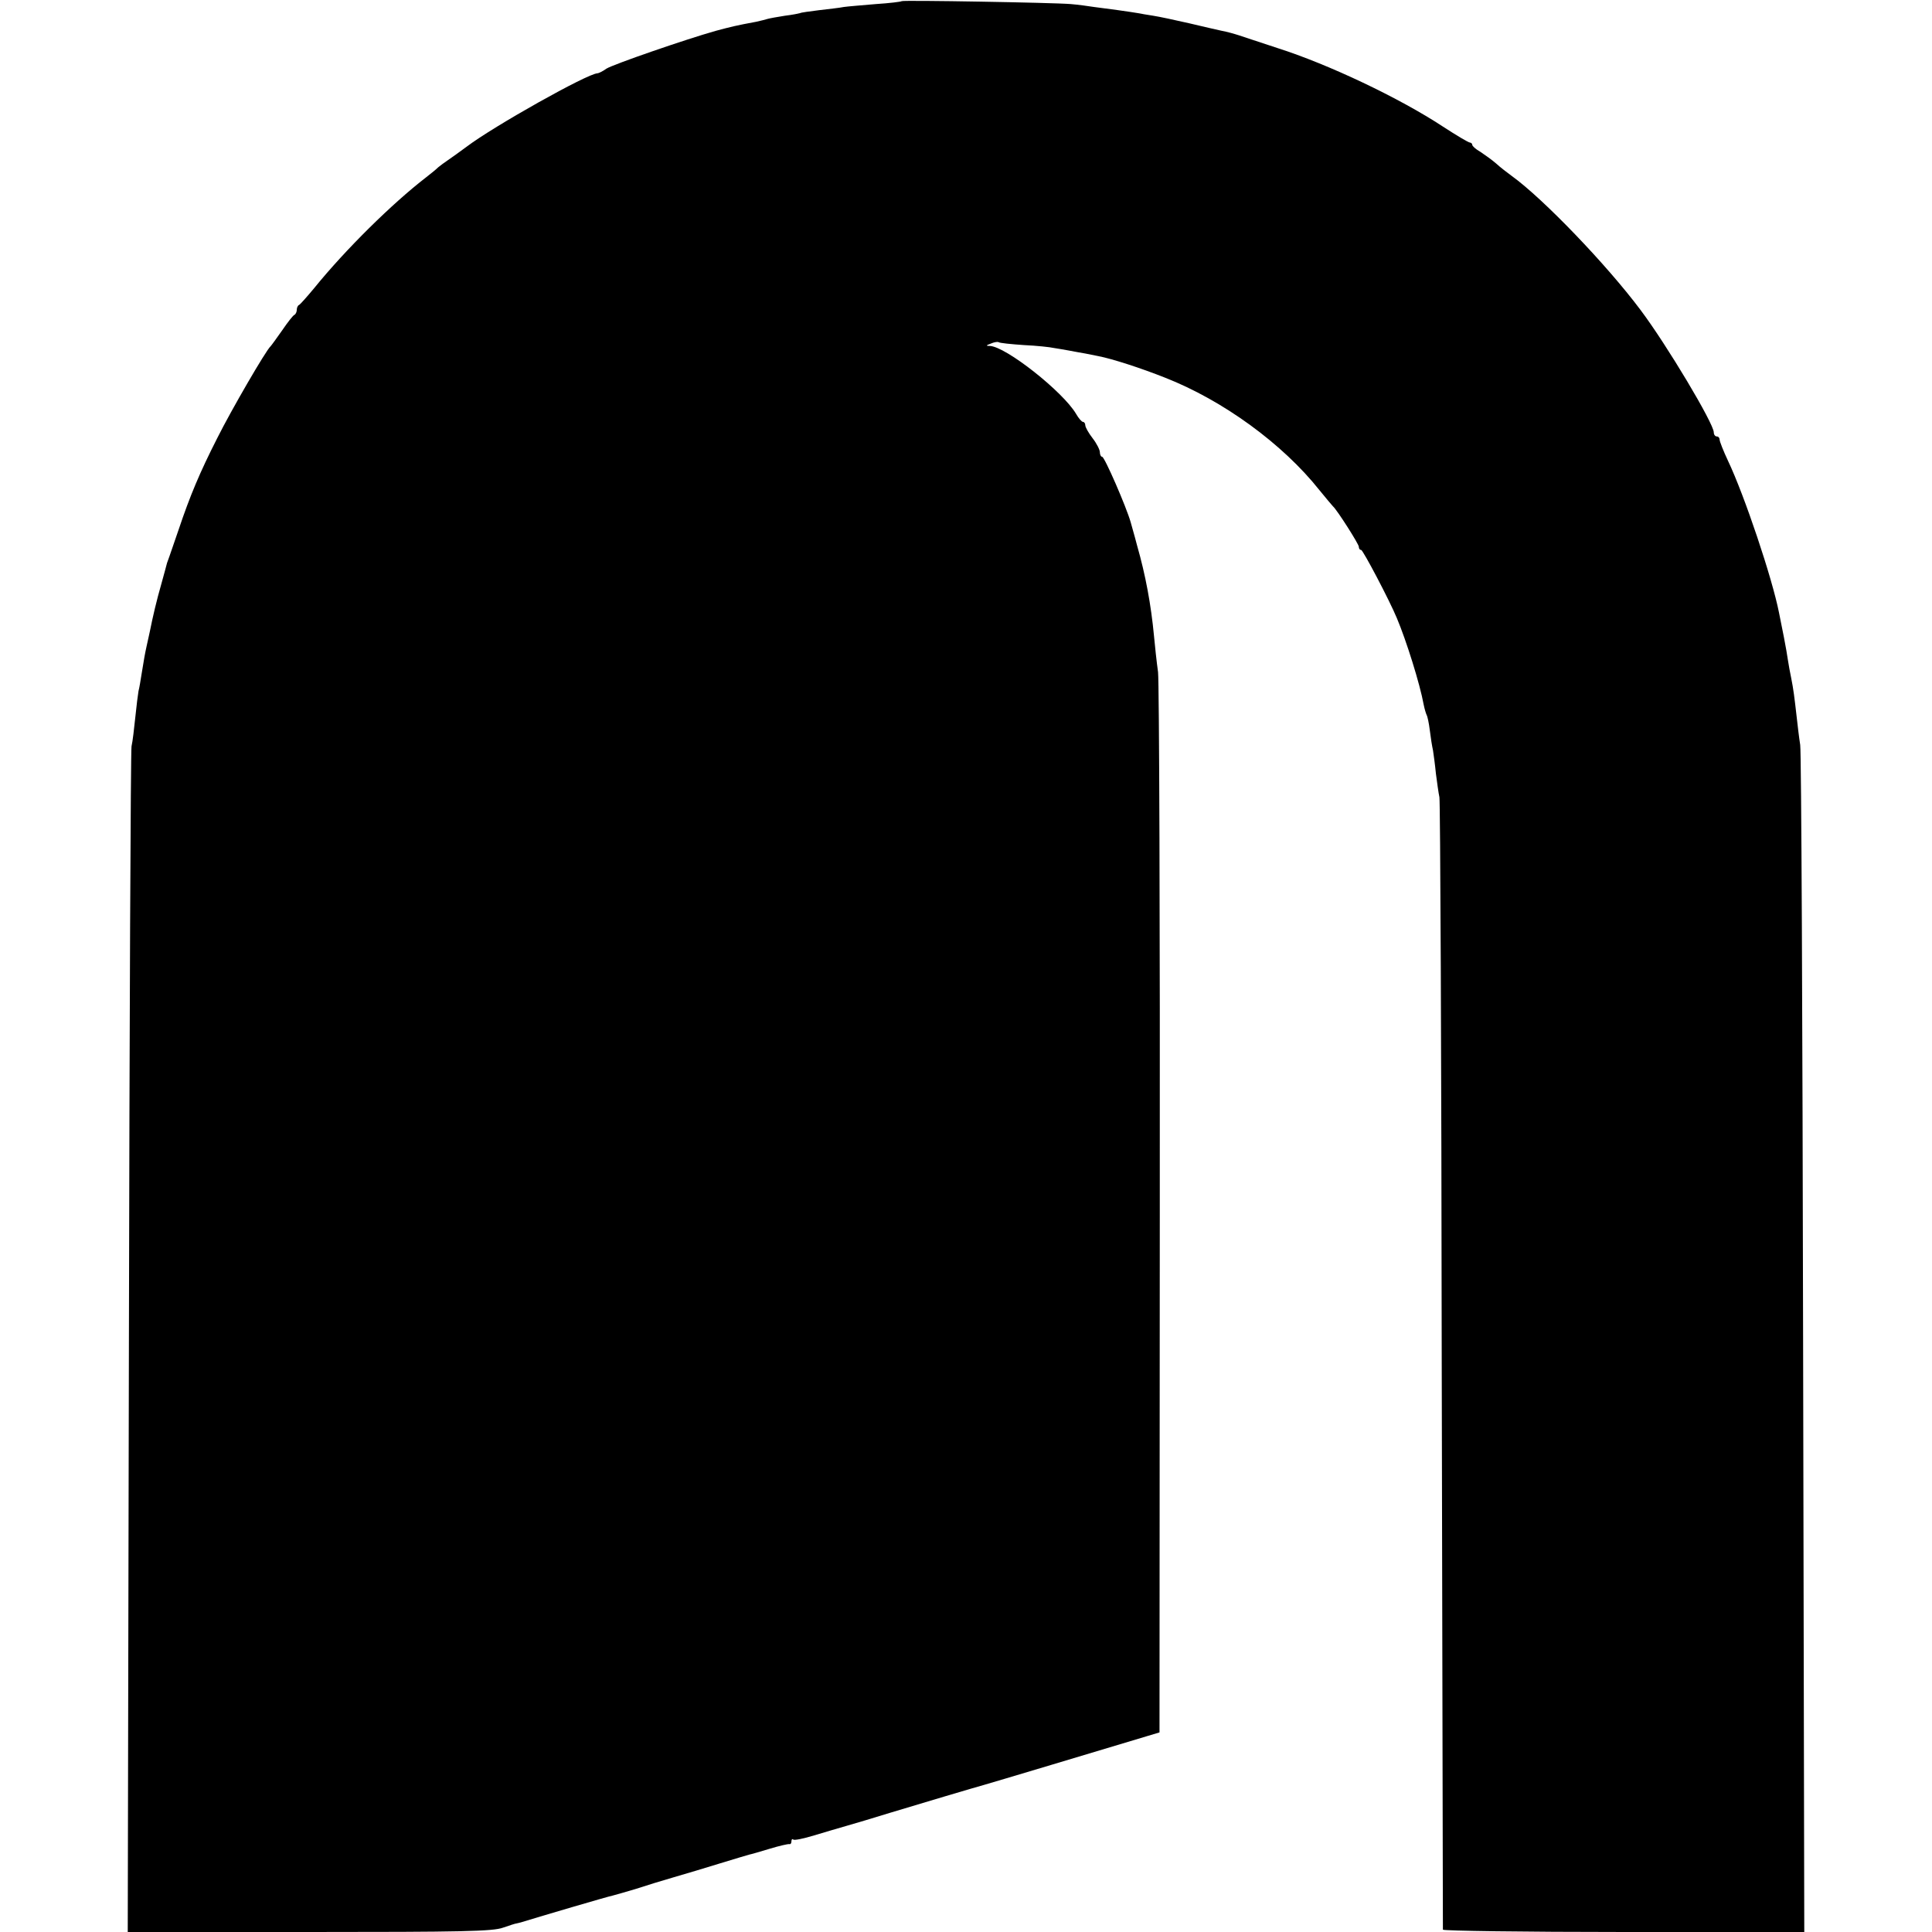 <?xml version="1.0" standalone="no"?>
<!DOCTYPE svg PUBLIC "-//W3C//DTD SVG 20010904//EN"
 "http://www.w3.org/TR/2001/REC-SVG-20010904/DTD/svg10.dtd">
<svg version="1.0" xmlns="http://www.w3.org/2000/svg"
 width="664pt" height="664pt" viewBox="0 0 664 664"
 preserveAspectRatio="xMidYMid meet">
<g transform="translate(0,664) scale(0.1,-0.1)"
fill="#000000" stroke="none">
<path d="M3099 6636 c-2 -2 -42 -7 -89 -10 -47 -4 -96 -8 -110 -10 -14 -3 -52
-7 -85 -11 -32 -4 -62 -8 -65 -10 -3 -1 -26 -6 -52 -9 -26 -4 -53 -9 -60 -11
-7 -2 -25 -7 -40 -10 -65 -12 -86 -17 -138 -31 -103 -29 -352 -115 -376 -130
-12 -9 -27 -16 -31 -16 -34 -1 -355 -181 -449 -252 -23 -17 -52 -38 -64 -46
-12 -8 -28 -20 -34 -25 -6 -6 -24 -21 -41 -34 -118 -91 -278 -249 -385 -381
-25 -30 -48 -56 -52 -58 -5 -2 -8 -10 -8 -17 0 -7 -4 -15 -8 -17 -4 -1 -23
-25 -42 -53 -19 -27 -37 -52 -40 -55 -16 -14 -135 -219 -183 -315 -61 -120
-94 -199 -133 -315 -14 -41 -28 -82 -31 -90 -3 -8 -7 -19 -9 -25 -1 -5 -10
-37 -19 -70 -17 -59 -30 -115 -40 -165 -3 -14 -8 -36 -11 -50 -6 -27 -9 -44
-18 -100 -3 -19 -7 -44 -10 -55 -2 -11 -7 -51 -11 -90 -4 -38 -9 -83 -13 -100
-3 -16 -7 -940 -9 -2052 l-4 -2023 624 0 c522 0 631 2 666 15 23 8 42 14 44
14 1 0 9 2 17 4 68 21 299 89 315 92 11 3 47 13 80 23 33 11 92 29 130 40 39
11 111 33 160 48 50 15 95 29 100 30 6 1 37 10 70 20 33 10 63 17 68 16 4 -1
7 3 7 10 0 6 3 9 6 6 3 -4 36 3 72 14 37 11 87 26 112 33 25 7 92 27 150 45
109 33 294 88 320 95 12 3 419 125 565 169 l40 12 1 1789 c1 985 -2 1819 -6
1855 -5 36 -11 92 -14 125 -10 106 -29 209 -58 310 -10 39 -21 75 -22 80 -15
53 -90 225 -98 225 -4 0 -8 7 -8 16 0 8 -11 30 -25 48 -14 18 -25 38 -25 44 0
7 -4 12 -8 12 -4 0 -15 12 -24 28 -45 76 -241 231 -296 233 -14 0 -14 2 3 8
11 5 23 7 27 5 3 -3 43 -7 87 -10 44 -2 90 -7 103 -10 13 -2 37 -6 53 -9 17
-3 41 -8 55 -10 14 -3 34 -7 45 -9 47 -9 146 -41 229 -74 199 -78 404 -227
531 -387 22 -27 43 -52 46 -55 14 -12 89 -130 89 -139 0 -6 3 -11 8 -11 6 0
97 -172 123 -235 32 -76 79 -225 92 -297 3 -15 8 -31 10 -35 3 -5 8 -28 11
-53 3 -25 8 -56 11 -69 2 -13 7 -49 10 -80 4 -31 9 -67 12 -81 3 -14 7 -893 8
-1955 2 -1062 4 -1933 4 -1937 1 -4 280 -8 621 -8 l621 0 -4 2018 c-2 1109 -6
2037 -10 2062 -4 25 -9 68 -12 95 -8 70 -11 95 -19 135 -4 19 -9 46 -11 60 -2
14 -8 50 -14 80 -6 30 -14 69 -17 85 -23 117 -118 401 -175 521 -16 34 -29 67
-29 73 0 6 -4 11 -10 11 -5 0 -10 6 -10 14 0 30 -161 300 -252 421 -116 155
-334 382 -442 460 -15 11 -40 30 -54 43 -15 13 -39 30 -54 40 -16 9 -28 20
-28 24 0 4 -4 8 -8 8 -5 0 -47 25 -93 55 -149 98 -393 214 -569 270 -63 21
-122 40 -130 43 -19 6 -39 12 -65 17 -11 2 -60 14 -108 25 -48 11 -104 23
-124 26 -19 3 -44 7 -53 9 -10 2 -40 6 -67 10 -26 3 -64 9 -83 11 -19 3 -55 8
-80 10 -58 5 -577 14 -581 10z"/>
</g>
</svg>
